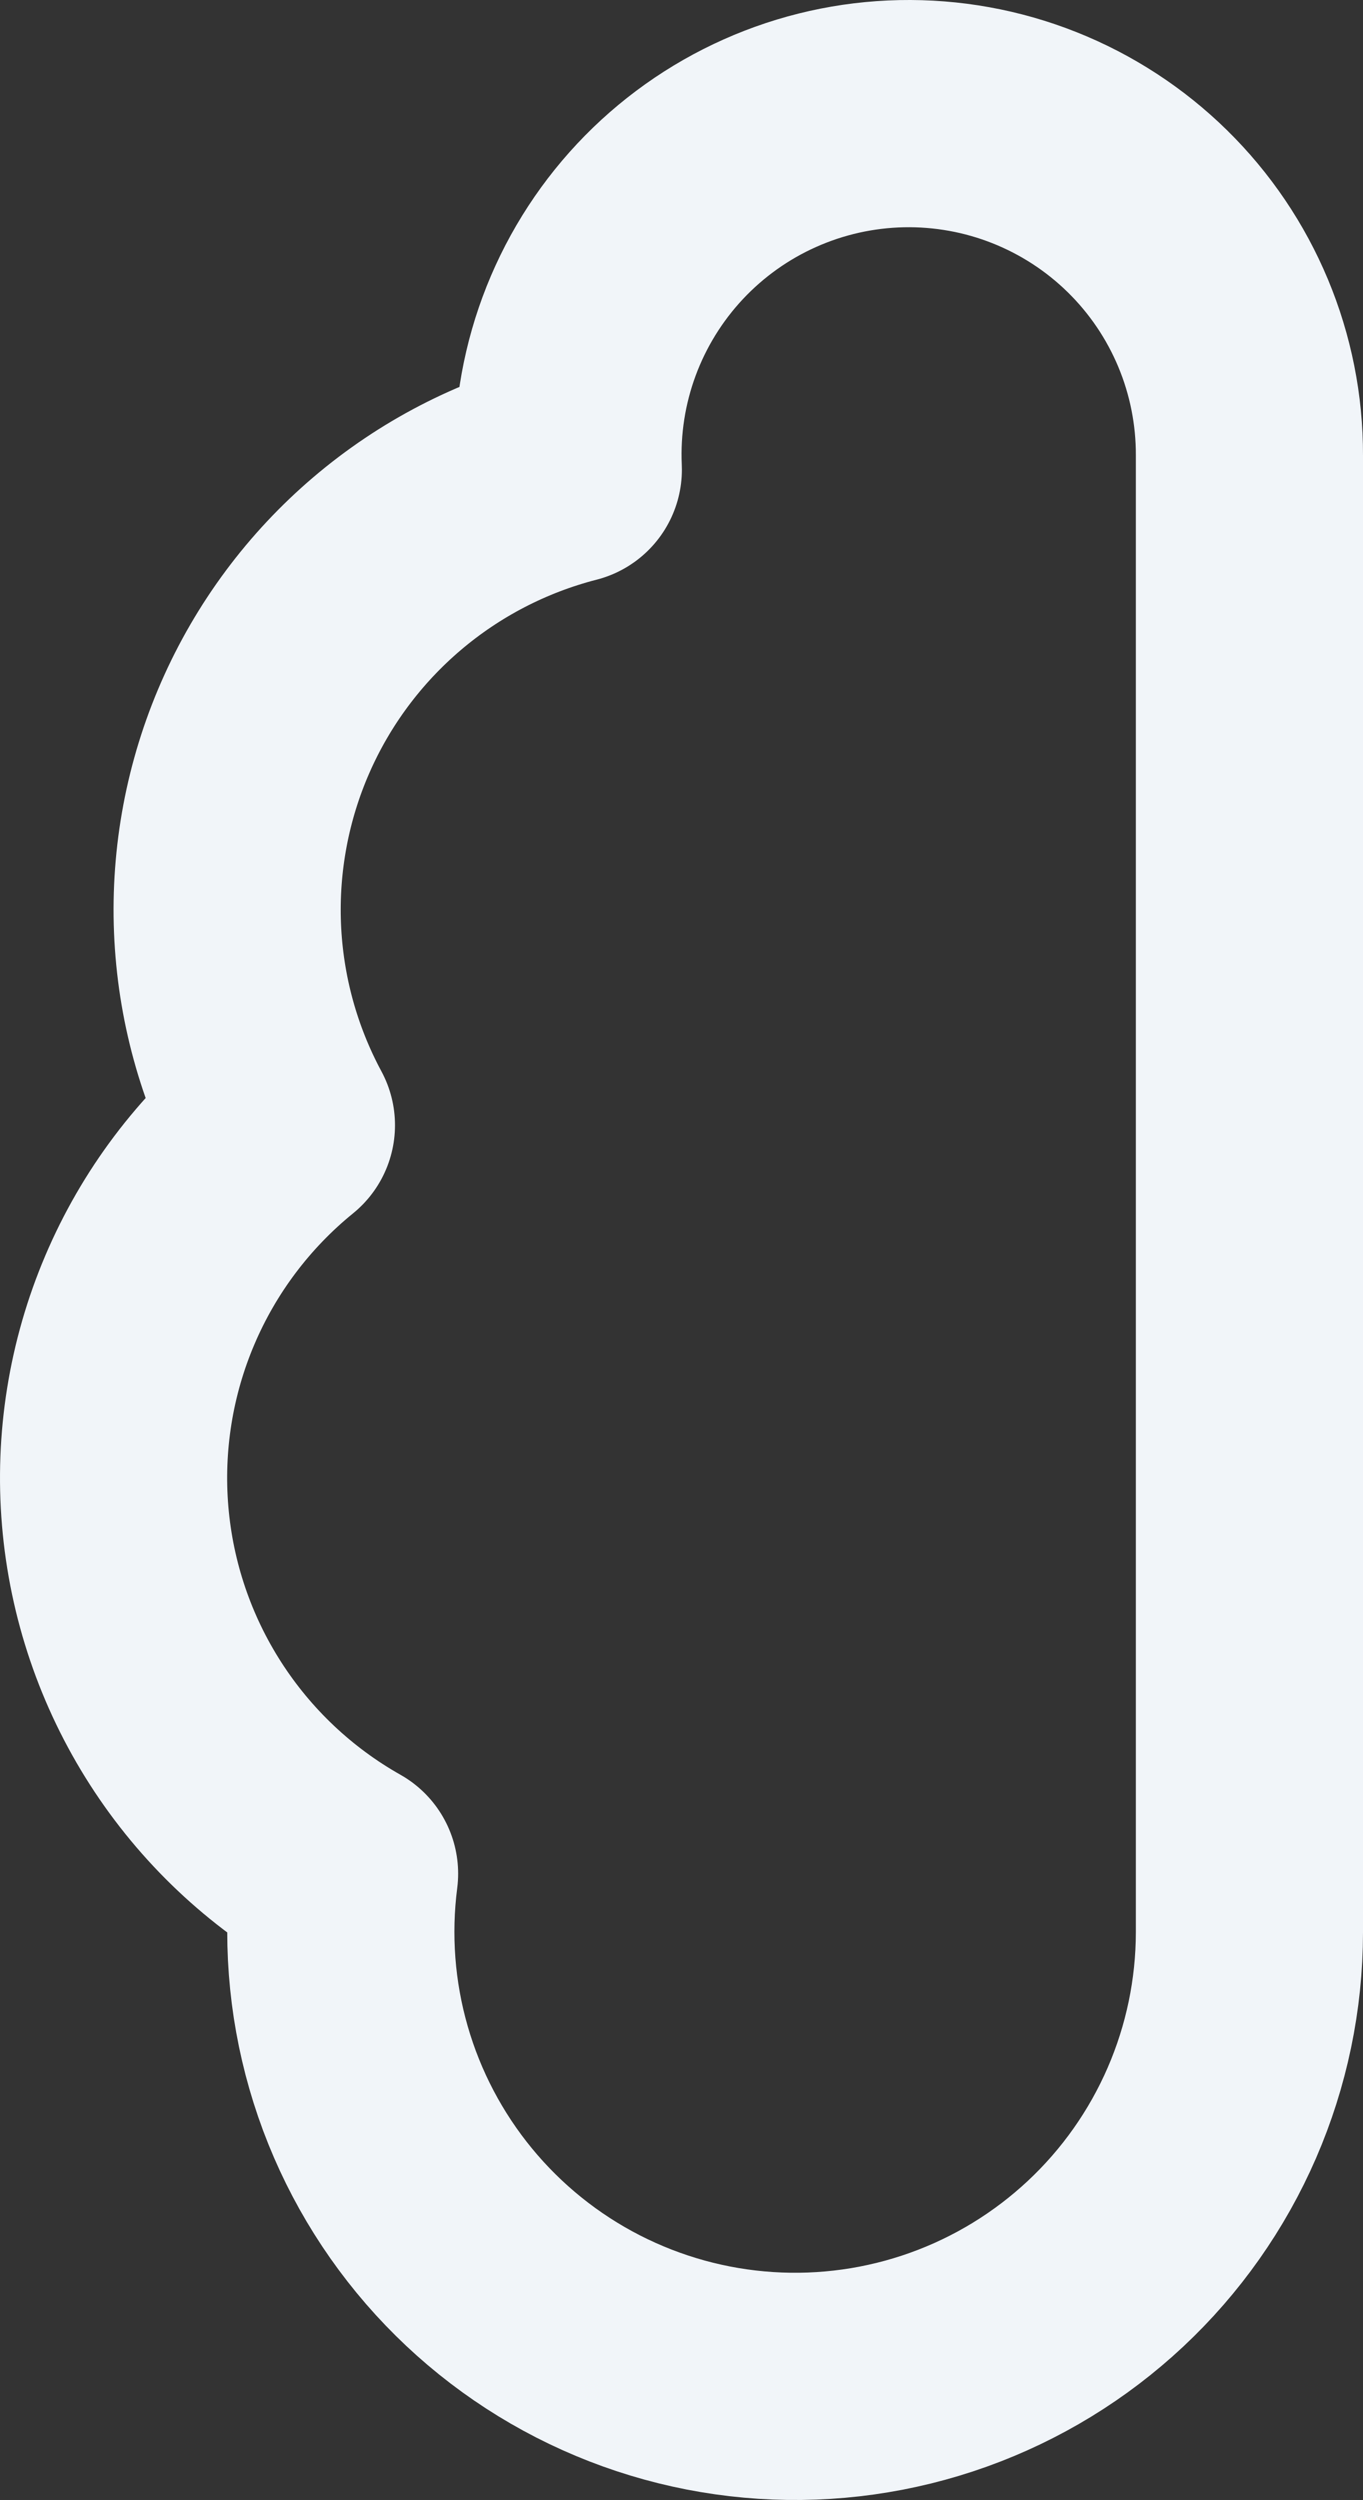 <?xml version="1.0" encoding="utf-8"?>
<svg xmlns="http://www.w3.org/2000/svg" fill="none" height="100%" overflow="visible" preserveAspectRatio="none" style="display: block;" viewBox="0 0 60.004 110.023" width="100%">
<rect x="0" y="0" width="60.004" height="110.023" fill="#333333" stroke="none"/>
<path d="M55.004 20.044C55.01 18.044 54.616 16.064 53.845 14.218C53.074 12.373 51.942 10.7 50.515 9.299C49.089 7.898 47.396 6.796 45.537 6.058C43.678 5.32 41.691 4.962 39.691 5.003C37.692 5.045 35.721 5.486 33.895 6.301C32.068 7.115 30.423 8.287 29.056 9.746C27.689 11.206 26.628 12.924 25.934 14.8C25.241 16.676 24.93 18.671 25.019 20.669C22.08 21.425 19.352 22.839 17.04 24.806C14.729 26.772 12.895 29.239 11.678 32.018C10.461 34.798 9.893 37.819 10.016 40.851C10.139 43.883 10.951 46.847 12.389 49.519C9.86 51.574 7.871 54.215 6.596 57.214C5.32 60.212 4.797 63.477 5.071 66.724C5.345 69.971 6.408 73.102 8.168 75.844C9.928 78.587 12.331 80.858 15.169 82.459C14.819 85.17 15.028 87.925 15.784 90.552C16.539 93.179 17.826 95.623 19.563 97.734C21.3 99.845 23.452 101.577 25.885 102.823C28.318 104.069 30.981 104.804 33.709 104.981C36.437 105.158 39.172 104.774 41.746 103.852C44.32 102.931 46.677 101.491 48.673 99.623C50.669 97.755 52.26 95.497 53.349 92.99C54.438 90.482 55.001 87.778 55.004 85.044V20.044Z" id="Vector" stroke="#F1F5F9" stroke-linecap="round" stroke-linejoin="round" stroke-width="10"/>
</svg>